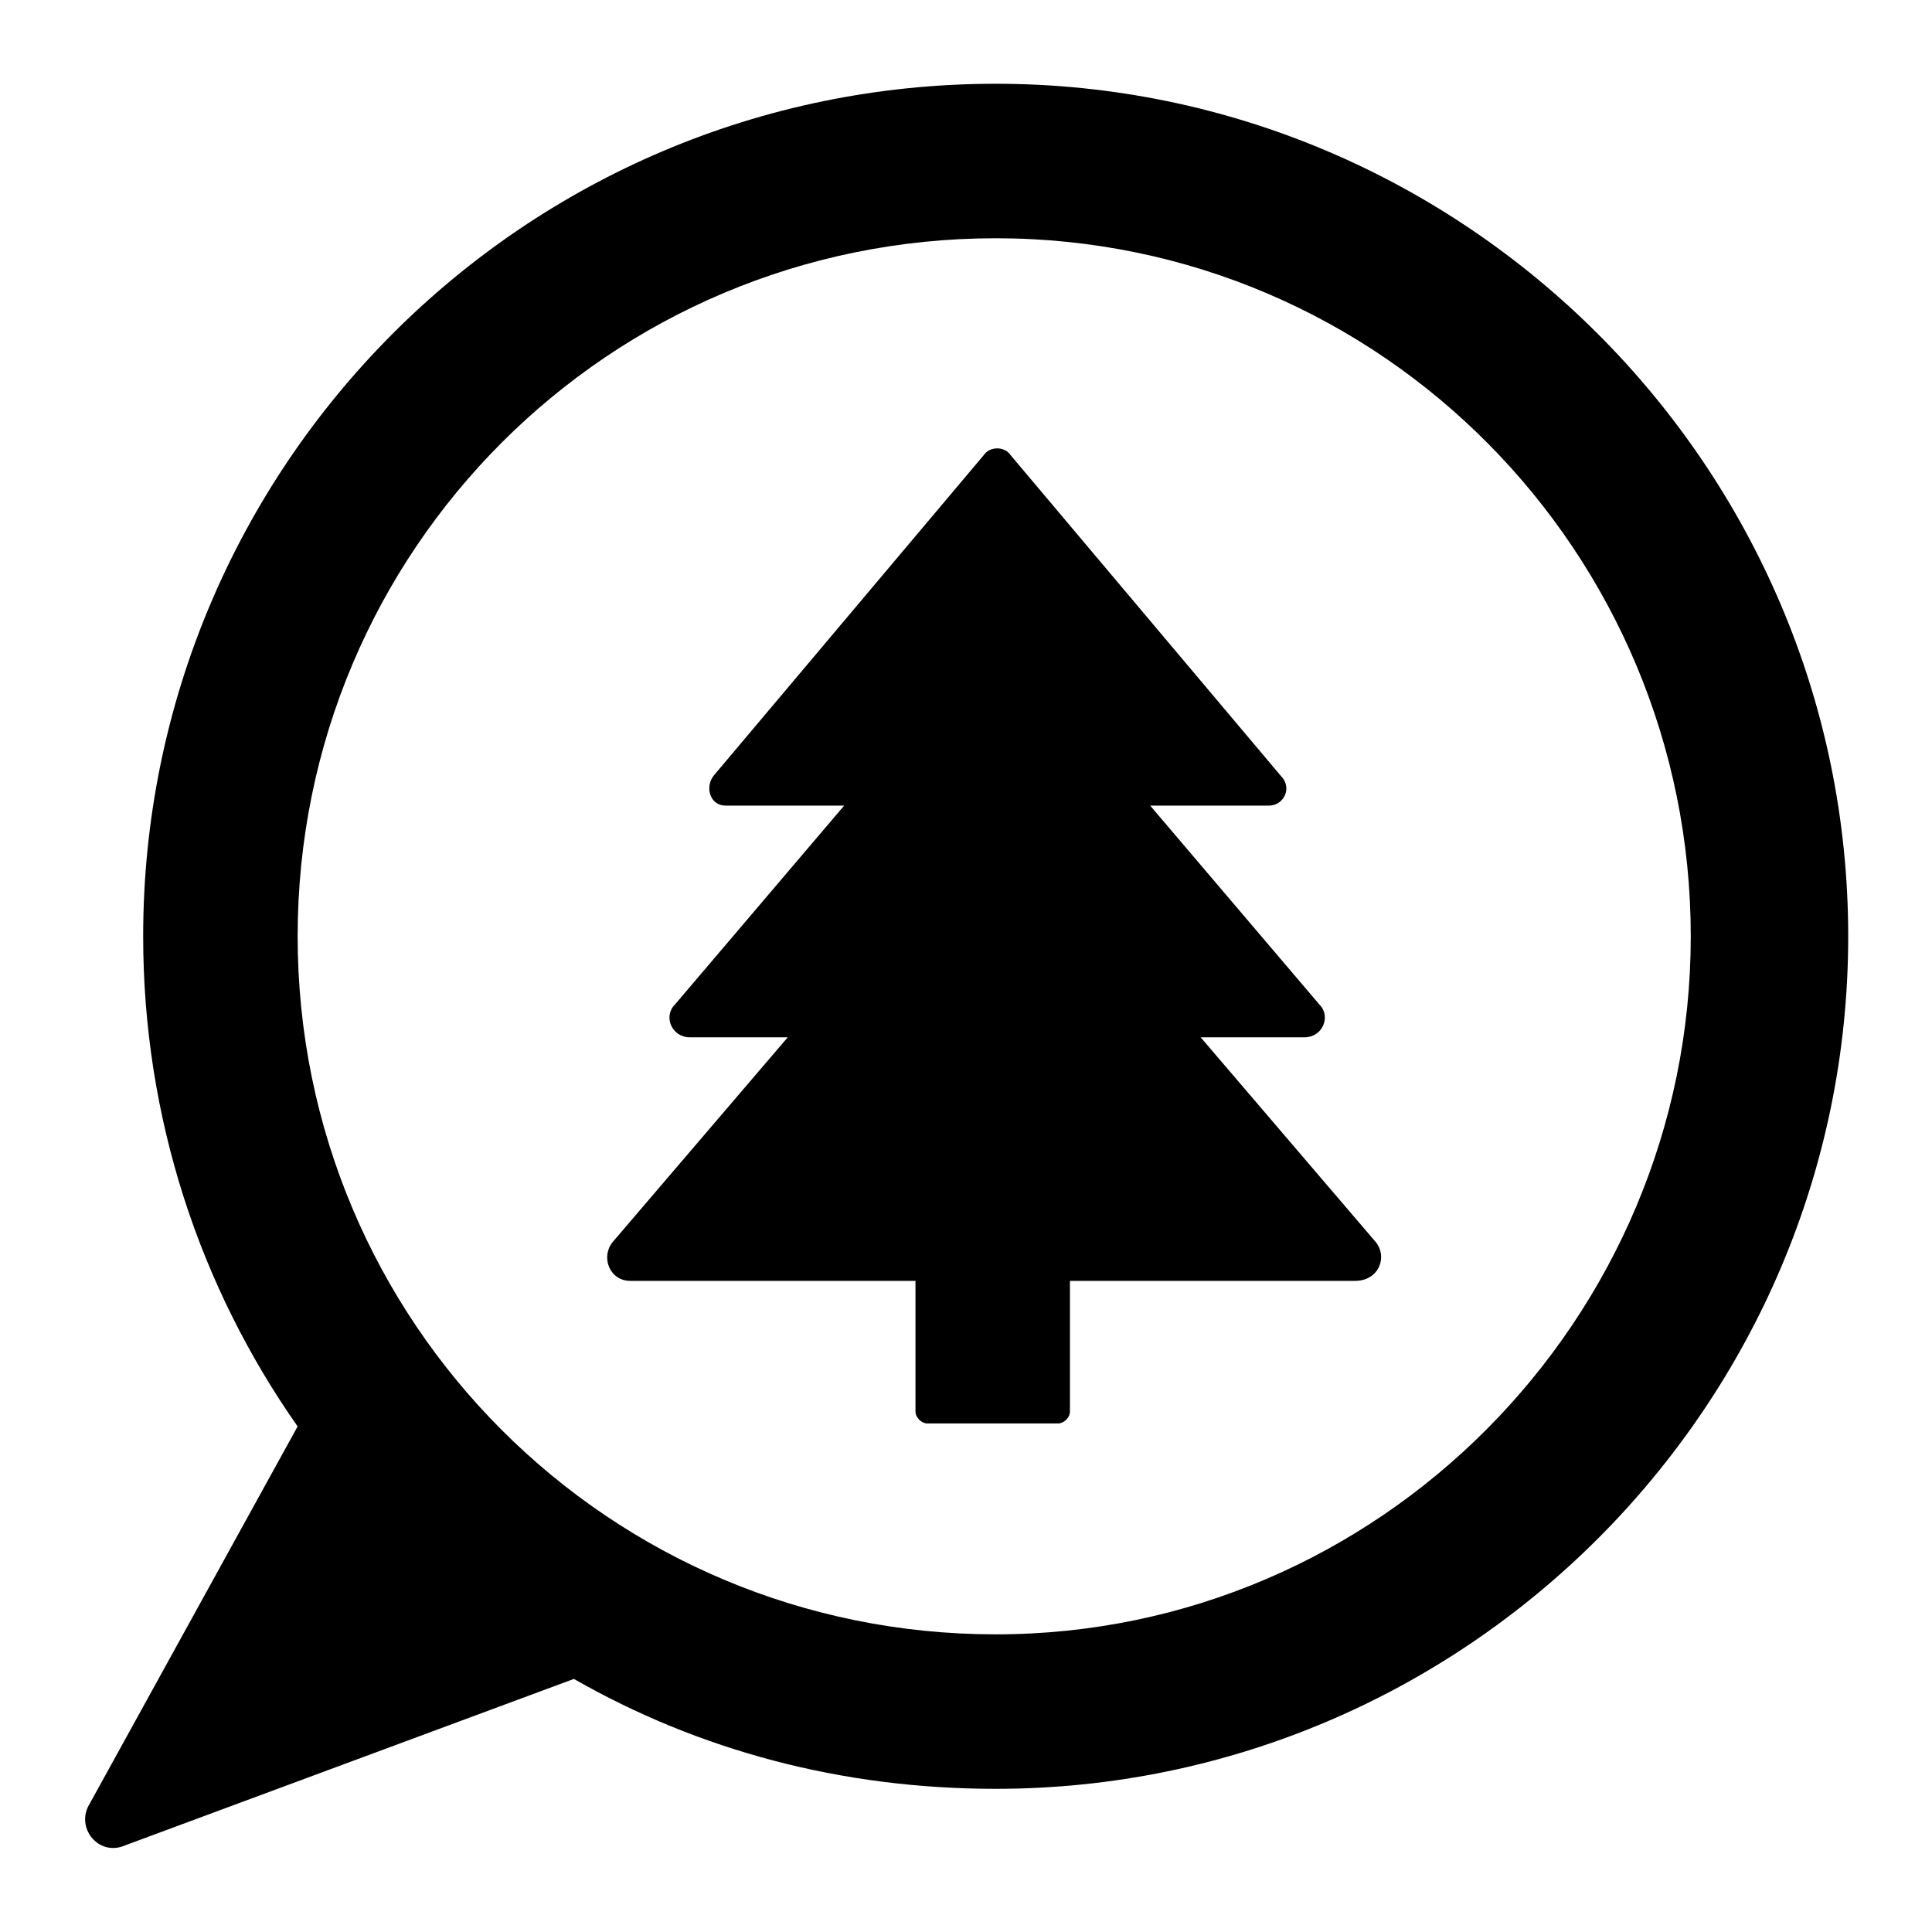 <?xml version="1.0" encoding="UTF-8"?>
<!-- Uploaded to: ICON Repo, www.svgrepo.com, Generator: ICON Repo Mixer Tools -->
<svg fill="#000000" width="800px" height="800px" version="1.1" viewBox="144 144 512 512" xmlns="http://www.w3.org/2000/svg">
 <g>
  <path d="m407.87 166.2c-125.16 0-225.93 101.55-225.93 225.93 0 48.02 14.957 92.891 40.934 129.89l-55.105 99.977c-3.938 6.301 2.363 14.172 9.445 11.023l118.87-44.086c33.062 18.895 70.848 29.125 111.78 29.125 124.38 0 225.93-101.55 225.93-225.93 0.004-124.38-101.54-225.93-225.92-225.93zm0 410.92c-102.34 0-184.99-82.656-184.99-184.99s82.656-184.99 184.99-184.99c102.34 0 184.2 83.445 184.2 184.99 0 101.55-82.656 184.99-184.2 184.99z"/>
  <path d="m508.63 473.21-46.445-54.316h27.551c4.723 0 7.086-5.512 3.938-8.66l-44.871-52.742h31.488c3.938 0 6.297-4.723 3.148-7.871l-71.637-85.02c-1.574-2.363-5.512-2.363-7.086 0l-71.637 85.02c-2.363 3.148-0.789 7.871 3.148 7.871h31.488l-44.871 52.742c-3.148 3.148-0.789 8.66 3.938 8.66h25.98l-46.445 54.316c-3.148 3.938-0.789 10.234 4.723 10.234h75.57l0.004 34.637c0 1.574 1.574 3.148 3.148 3.148h34.637c1.574 0 3.148-1.574 3.148-3.148v-34.637h75.57c6.297 0 8.66-6.297 5.512-10.234z"/>
 </g>
</svg>